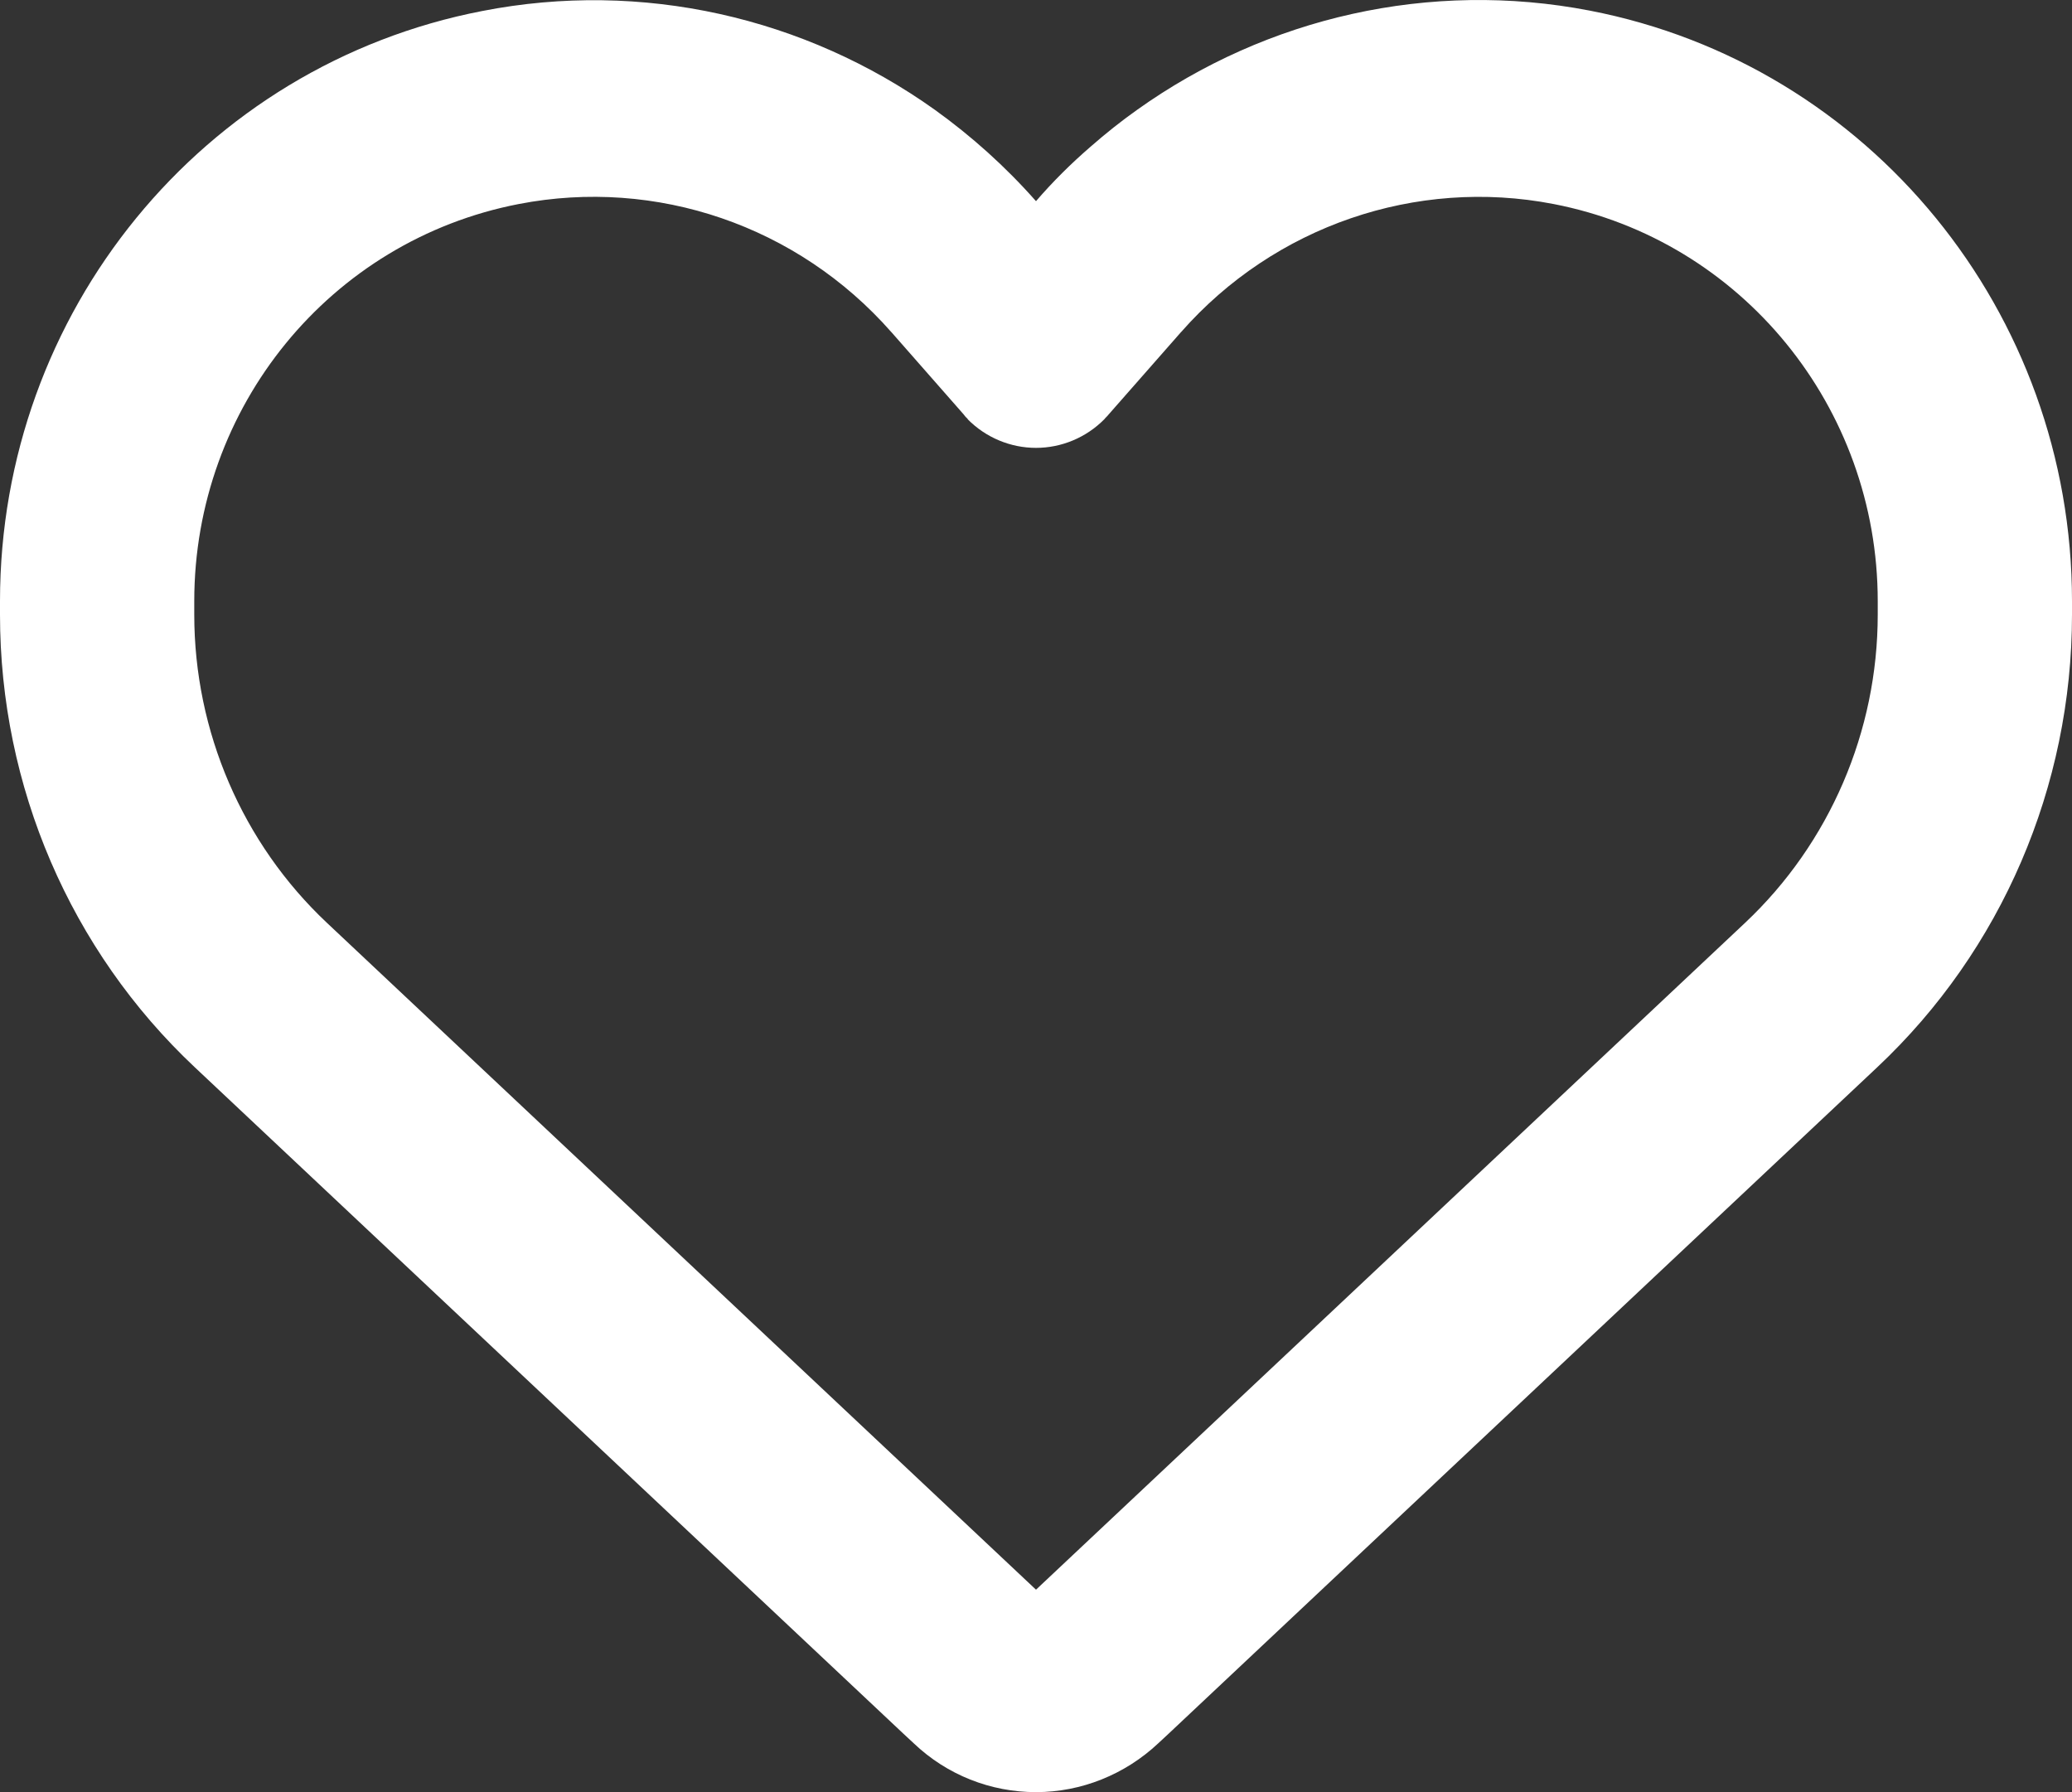 <svg width="37" height="32" viewBox="0 0 37 32" fill="none" xmlns="http://www.w3.org/2000/svg">
<rect x="0" y="0" width="37" height="32" fill="#333333" stroke="none"/>
<path d="M16.318 31.129L16.137 30.961L3.476 19.055C1.257 16.969 0 14.042 0 10.975V10.734C0 5.582 3.613 1.162 8.614 0.196C11.461 -0.36 14.374 0.306 16.693 1.96C17.344 2.428 17.951 2.97 18.5 3.592C18.803 3.24 19.129 2.918 19.476 2.618C19.743 2.384 20.018 2.165 20.307 1.96C22.626 0.306 25.539 -0.36 28.386 0.189C33.387 1.155 37 5.582 37 10.734V10.975C37 14.042 35.743 16.969 33.524 19.055L20.863 30.961L20.682 31.129C20.09 31.685 19.309 32 18.5 32C17.691 32 16.91 31.693 16.318 31.129ZM17.279 7.477C17.25 7.455 17.228 7.426 17.206 7.397L15.92 5.933L15.913 5.926C14.244 4.031 11.722 3.167 9.264 3.643C5.897 4.294 3.469 7.265 3.469 10.734V10.975C3.469 13.061 4.329 15.059 5.839 16.479L18.5 28.385L31.161 16.479C32.671 15.059 33.531 13.061 33.531 10.975V10.734C33.531 7.272 31.103 4.294 27.743 3.643C25.286 3.167 22.756 4.038 21.094 5.926C21.094 5.926 21.094 5.926 21.087 5.933C21.08 5.941 21.087 5.933 21.08 5.941L19.794 7.404C19.772 7.434 19.743 7.455 19.721 7.485C19.396 7.814 18.955 7.997 18.5 7.997C18.045 7.997 17.604 7.814 17.279 7.485V7.477Z" fill="white"/>
</svg>
